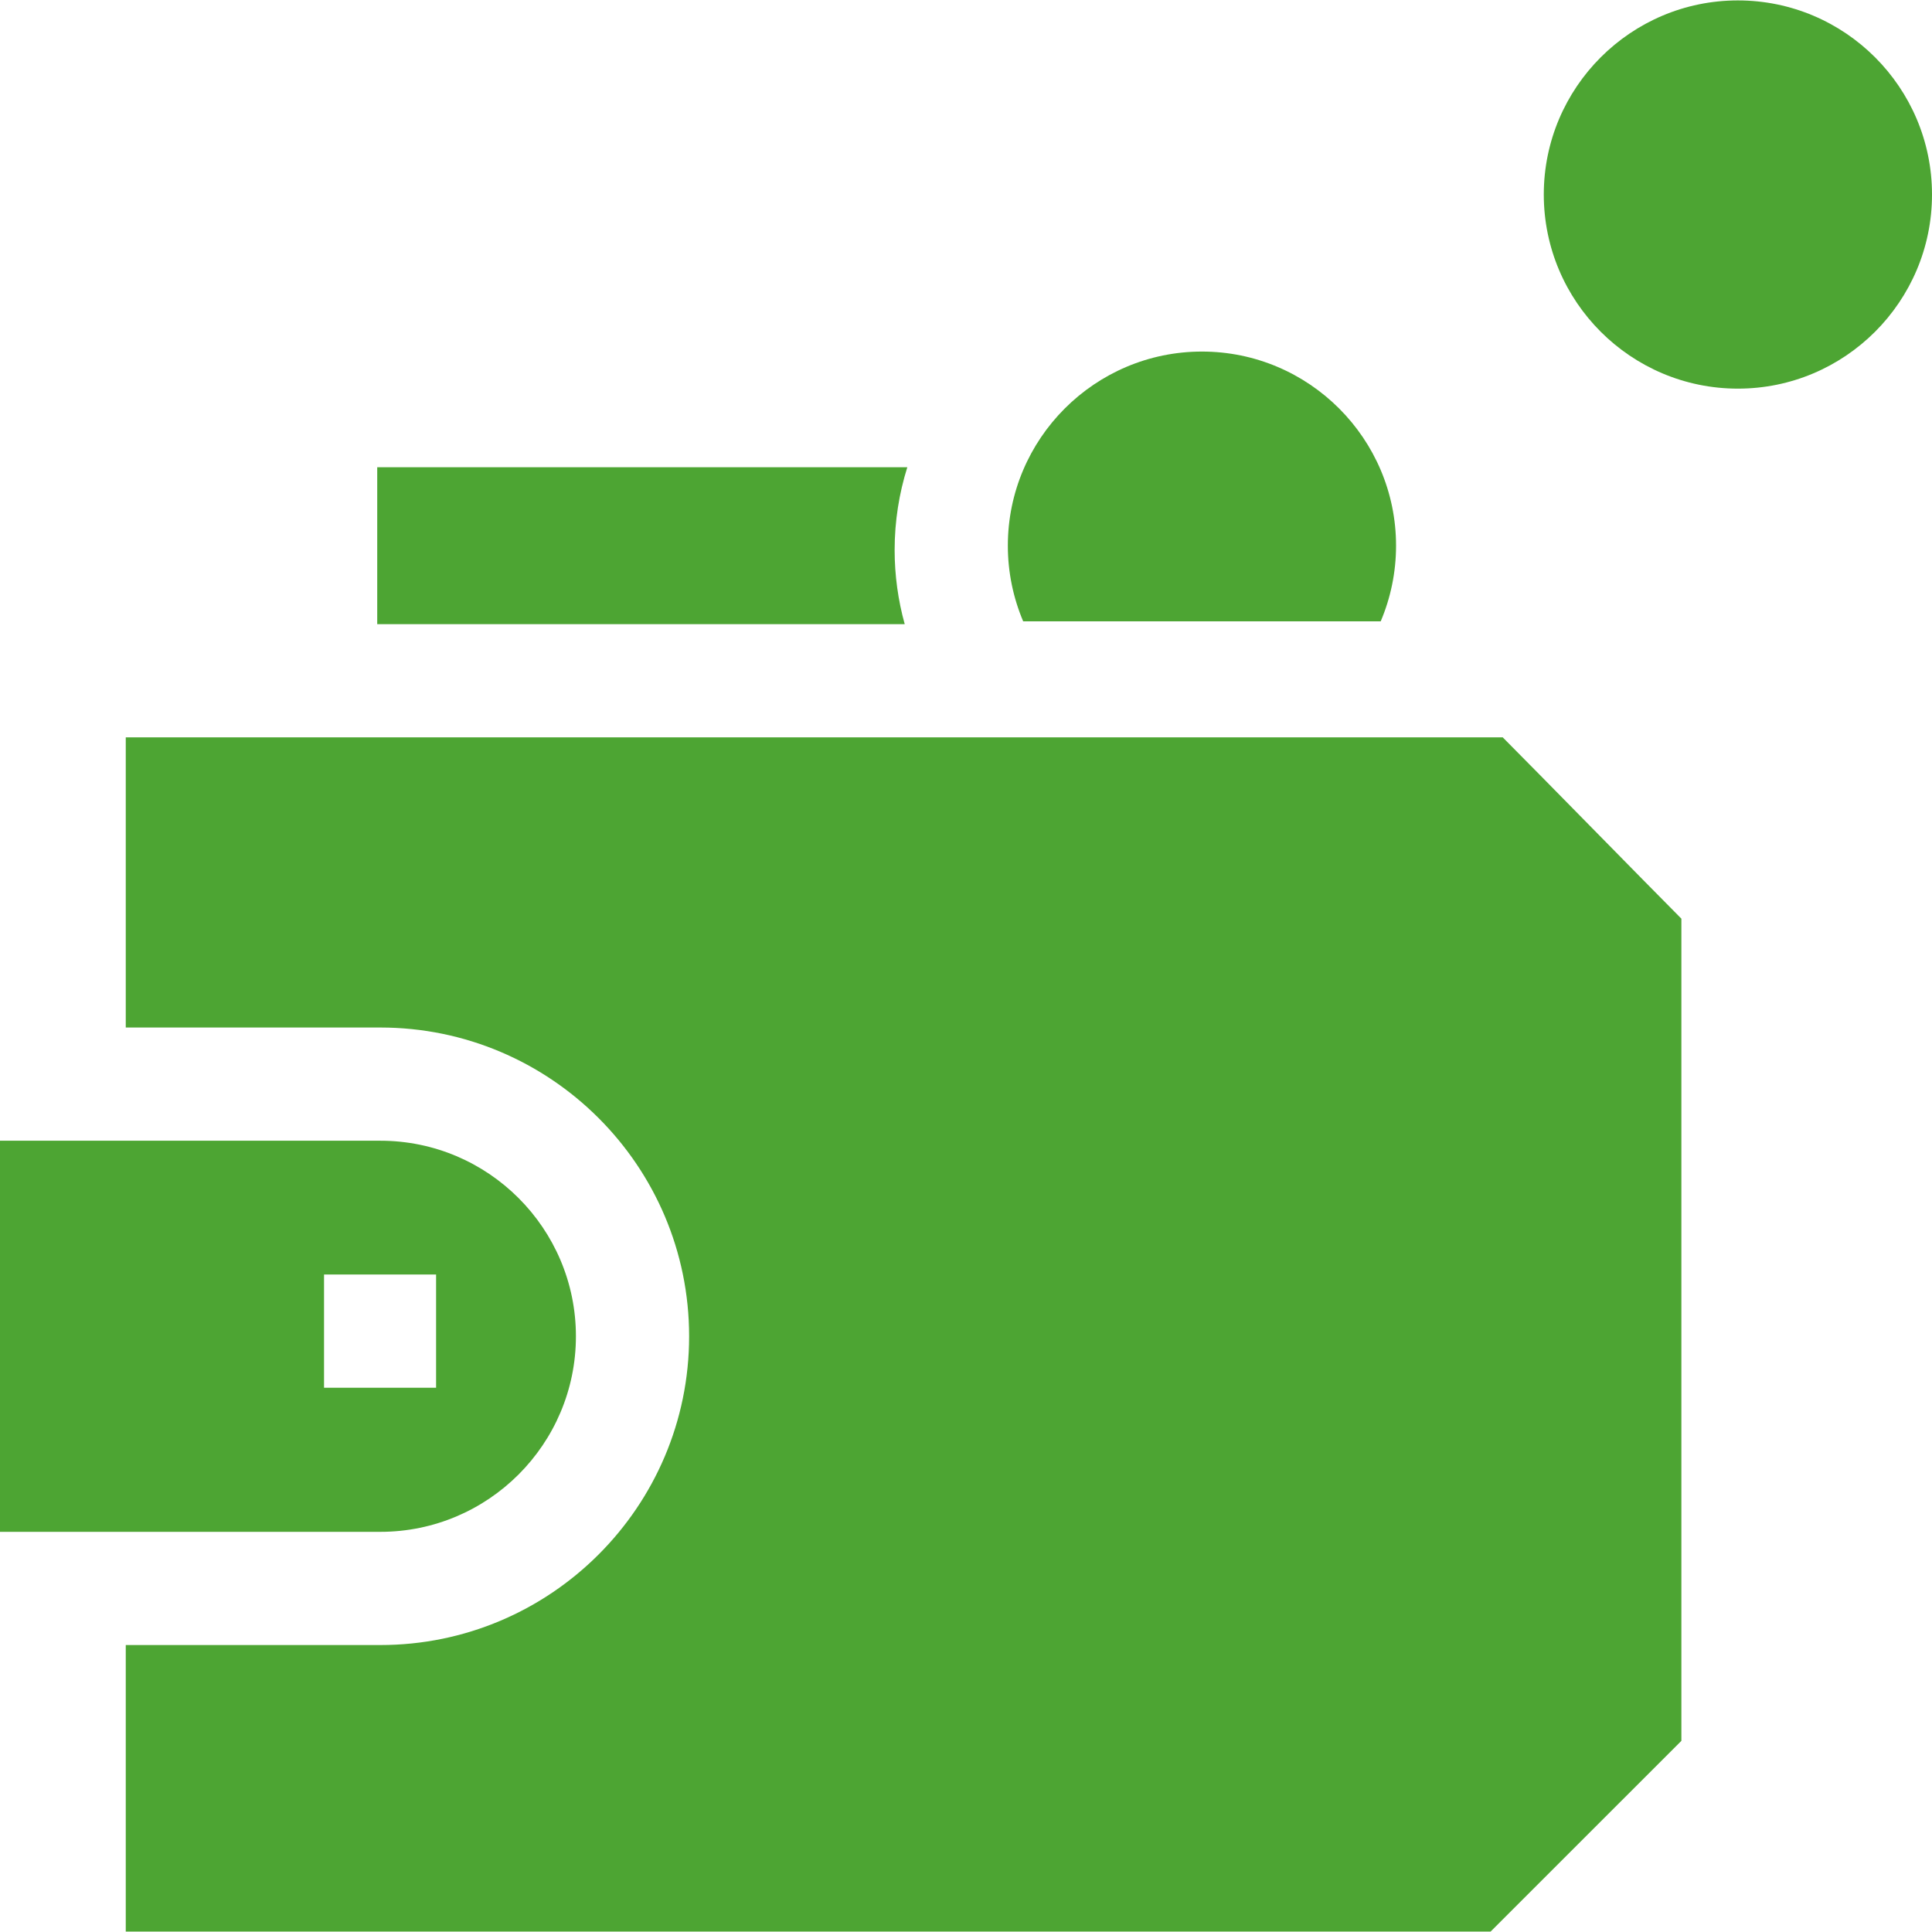 <svg width="32" height="32" viewBox="0 0 32 32" fill="none" xmlns="http://www.w3.org/2000/svg">
<g clip-path="url(#clip0_1688_528)">
<path d="M14.985 10.338C14.875 9.942 14.818 9.53 14.818 9.109C14.818 8.632 14.892 8.172 15.028 7.739H6.248V10.338H14.985Z" fill="#4DA533"/>
<path d="M9.539 22.133C9.539 20.347 8.086 18.894 6.3 18.894H0V25.372H6.3C8.086 25.372 9.539 23.919 9.539 22.133ZM5.367 21.11H7.223V22.985H5.367V21.11Z" fill="#4DA533"/>
<path d="M27.849 28.834V15.216C27.286 14.651 25.447 12.771 24.89 12.213H2.083V17.019H6.3C9.12 17.019 11.414 19.313 11.414 22.133C11.414 24.953 9.12 27.247 6.3 27.247H2.083V31.993H24.689L27.849 28.834Z" fill="#4DA533"/>
<path d="M28.785 0.007C27.012 0.007 25.57 1.449 25.57 3.222C25.57 4.995 27.012 6.437 28.785 6.437C30.558 6.437 32 4.995 32 3.222C32 1.449 30.558 0.007 28.785 0.007Z" fill="#4DA533"/>
<path d="M22.869 10.291C23.032 9.906 23.123 9.482 23.123 9.038C23.123 7.266 21.681 5.823 19.908 5.823C18.135 5.823 16.693 7.266 16.693 9.038C16.693 9.482 16.784 9.906 16.947 10.291H22.869Z" fill="#4DA533"/>
</g>
<defs>
<clipPath id="clip0_1688_528">
<rect width="32" height="32" fill="white"/>
</clipPath>
</defs>
</svg>
